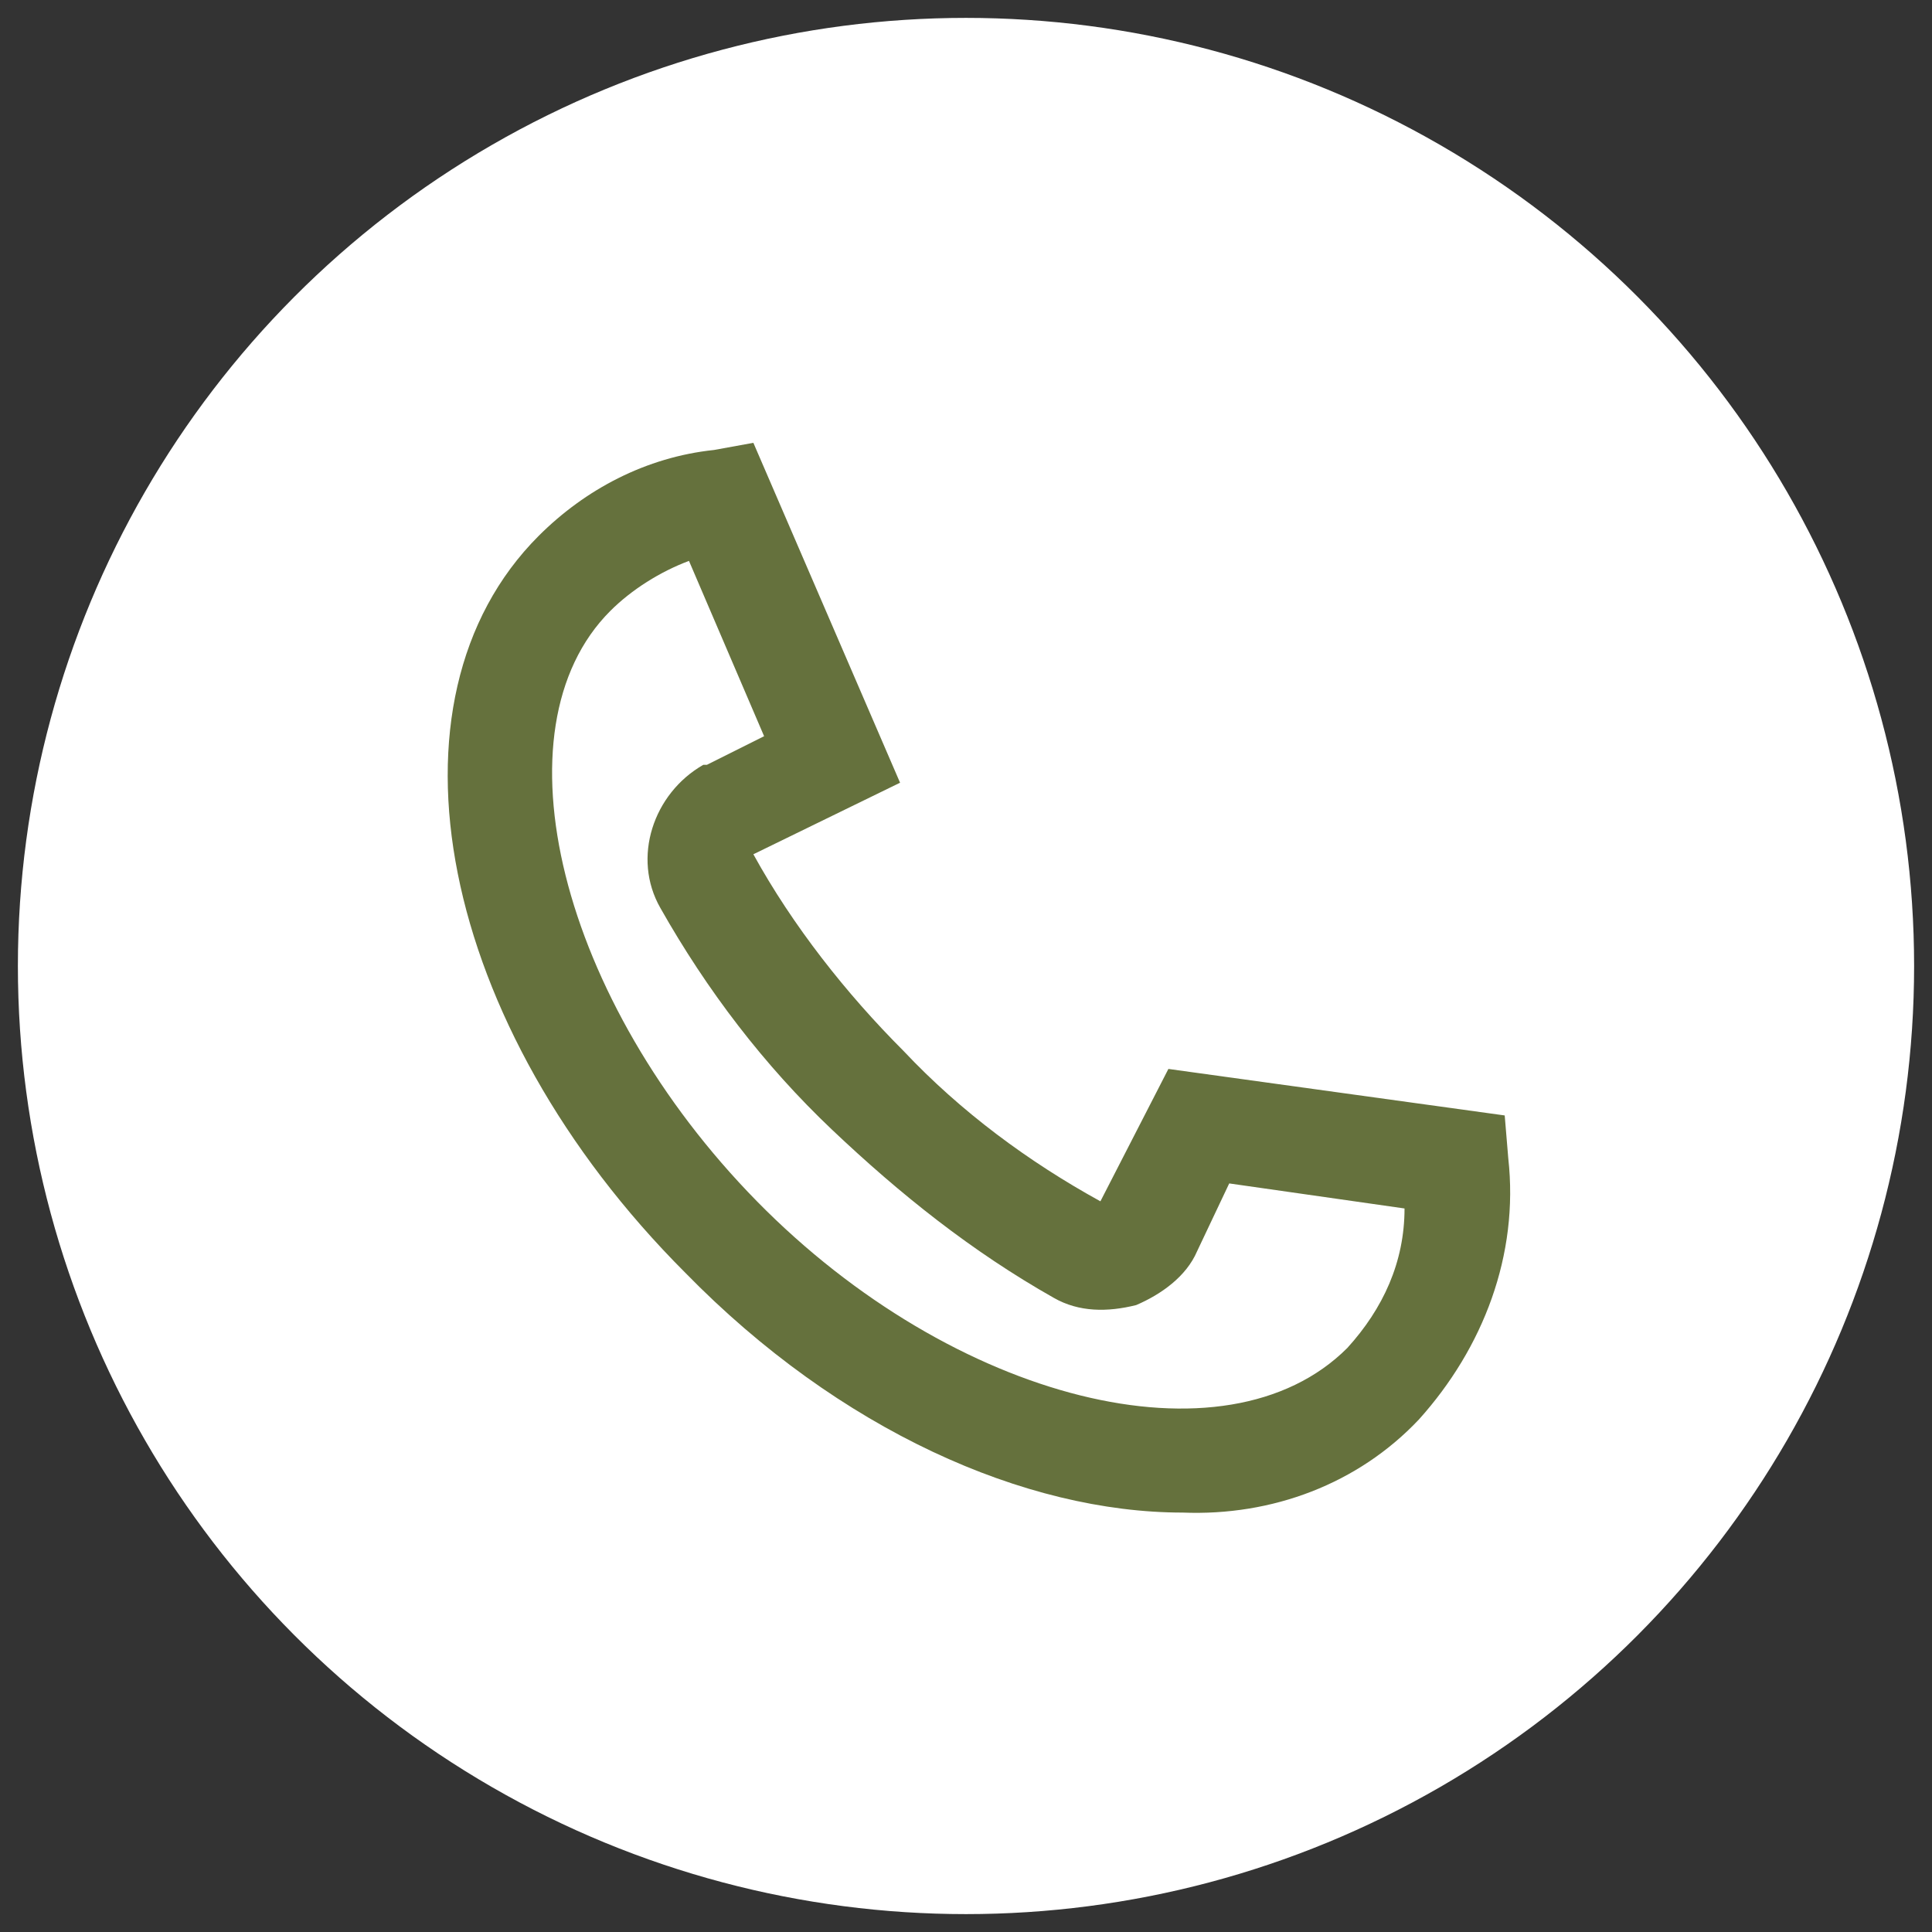 <?xml version="1.0" encoding="utf-8"?>
<!-- Generator: Adobe Illustrator 26.0.2, SVG Export Plug-In . SVG Version: 6.00 Build 0)  -->
<svg version="1.1" id="レイヤー_1" xmlns="http://www.w3.org/2000/svg" xmlns:xlink="http://www.w3.org/1999/xlink" x="0px"
	 y="0px" viewBox="0 0 54 54" style="enable-background:new 0 0 54 54;" xml:space="preserve">
<rect x="0" y="0" width="54" height="54" fill="#333333" stroke="none"/>
<style type="text/css">
	.st0{fill:#FFFFFF;}
	.st1{clip-path:url(#SVGID_00000013169992982903999220000014346003290045253814_);}
	.st2{fill:#65713D;}
</style>
<g transform="translate(-281 -3404)">
	<circle class="st0" cx="308" cy="3431" r="26.5"/>
	<g transform="translate(292.957 3415.877)">
		<g>
			<defs>
				<rect id="SVGID_1_" x="0.5" y="0.5" width="29.8" height="29.9"/>
			</defs>
			<clipPath id="SVGID_00000011021845295632075170000003785308043795676033_">
				<use xlink:href="#SVGID_1_"  style="overflow:visible;"/>
			</clipPath>
			<g transform="translate(0 0)" style="clip-path:url(#SVGID_00000011021845295632075170000003785308043795676033_);">
				<path class="st2" d="M21.1,30.4c-4.4,0-9.6-2.3-13.9-6.7c-6.9-6.9-8.7-16-4.1-20.6C4.4,1.8,6.1,0.9,8,0.7l1.1-0.2l4.1,9.5
					l-4.1,2c1.1,2,2.6,3.9,4.2,5.5c1.6,1.7,3.5,3.1,5.5,4.2l1.9-3.7l9.4,1.3l0.1,1.2c0.3,2.7-0.7,5.3-2.5,7.3
					C26,29.6,23.6,30.5,21.1,30.4 M7.3,3.8C6.5,4.1,5.7,4.6,5.1,5.2C1.8,8.5,3.7,16.1,9.2,21.7s13.1,7.5,16.5,4.1
					c1-1.1,1.6-2.4,1.6-3.9l-4.9-0.7l-0.9,1.9c-0.3,0.7-1,1.2-1.7,1.5c-0.8,0.2-1.6,0.2-2.3-0.2c-2.3-1.3-4.3-2.9-6.2-4.7
					c-1.9-1.8-3.5-3.9-4.8-6.2c-0.8-1.4-0.2-3.2,1.2-4c0,0,0,0,0.1,0l1.6-0.8L7.3,3.8z"/>
			</g>
		</g>
	</g>
</g>
</svg>
